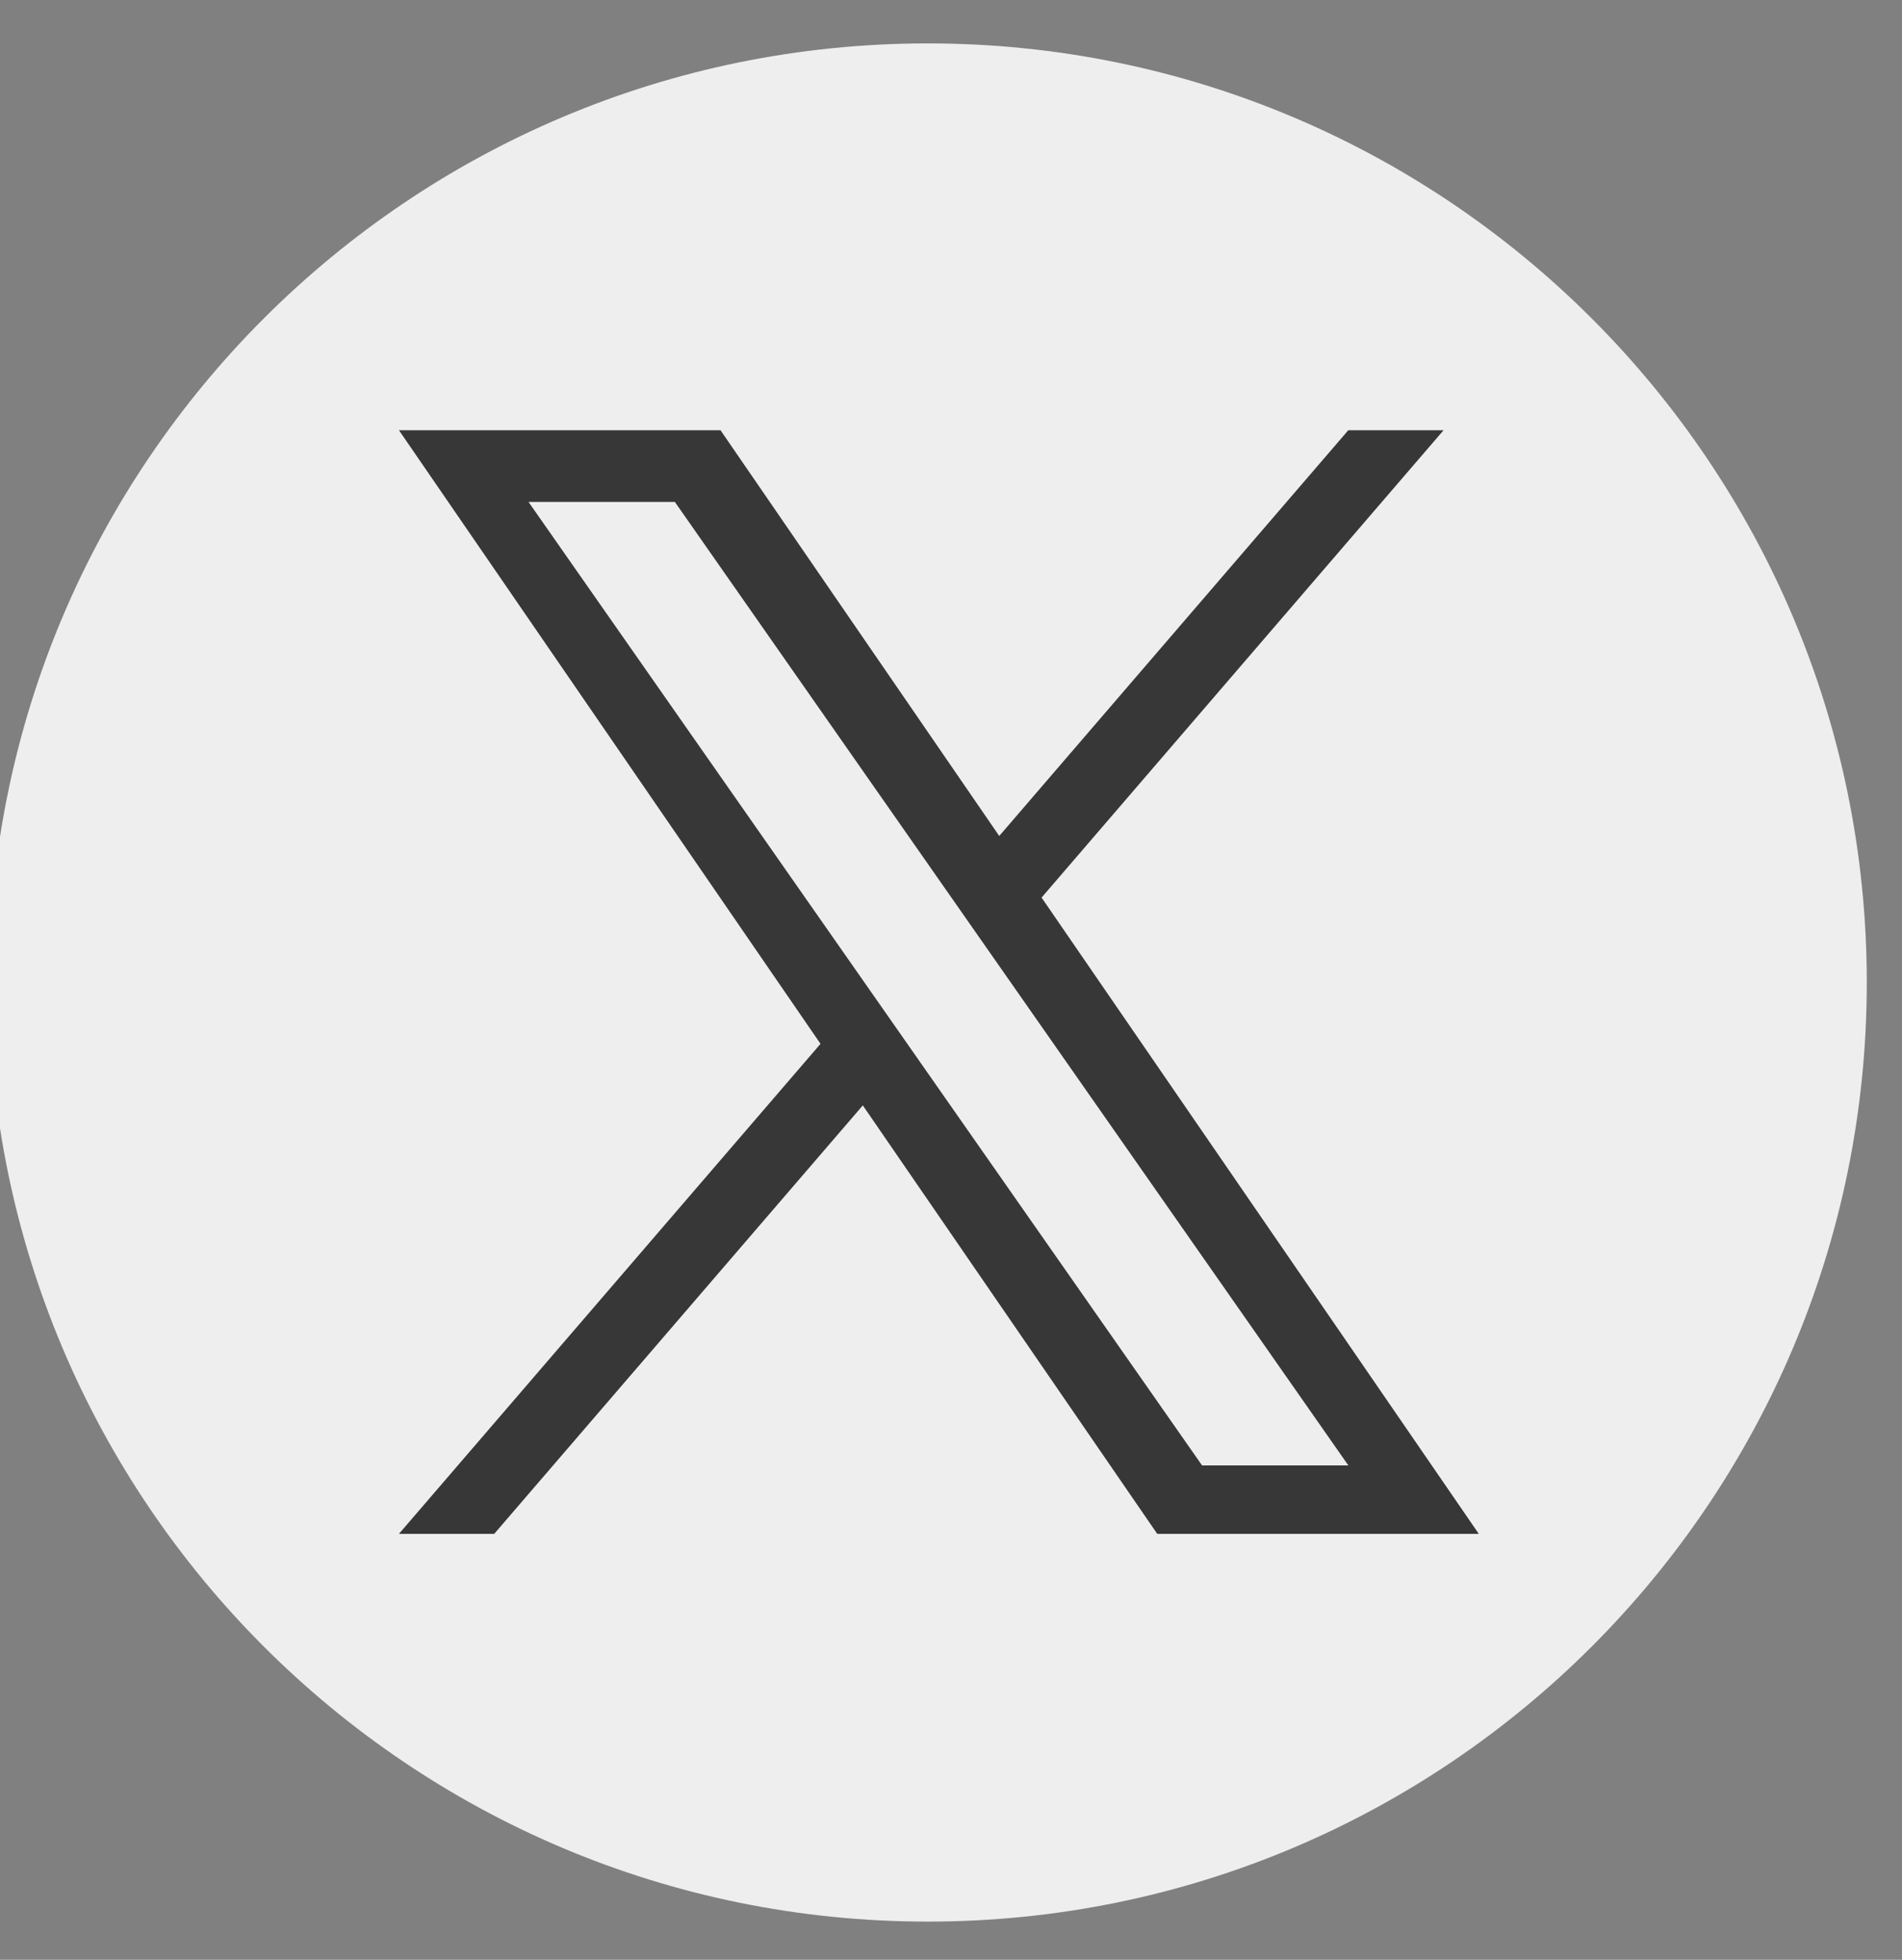<svg width="33" height="34" viewBox="0 0 33 34" fill="none" xmlns="http://www.w3.org/2000/svg">
<rect x="0" y="0" width="33" height="34" fill="#808080" stroke="none"/>
<g clip-path="url(#clip0_272_10604)">
<path d="M16.097 0.753C7.099 0.753 -0.195 8.047 -0.195 17.045C-0.195 26.043 7.099 33.337 16.097 33.337C25.095 33.337 32.389 26.043 32.389 17.045C32.389 8.047 25.095 0.753 16.097 0.753Z" fill="#EEEEEE"/>
<path d="M18.072 15.571L25.046 7.464H23.393L17.337 14.503L12.501 7.464H6.922L14.236 18.109L6.922 26.61H8.575L14.97 19.177L20.078 26.61H25.657L18.071 15.571H18.072ZM9.17 8.708H11.709L23.394 25.423H20.856L9.17 8.708Z" fill="#373737"/>
</g>
<defs>
<clipPath id="clip0_272_10604">
<rect width="32.584" height="32.584" fill="white" transform="translate(0 0.753)"/>
</clipPath>
</defs>
</svg>
